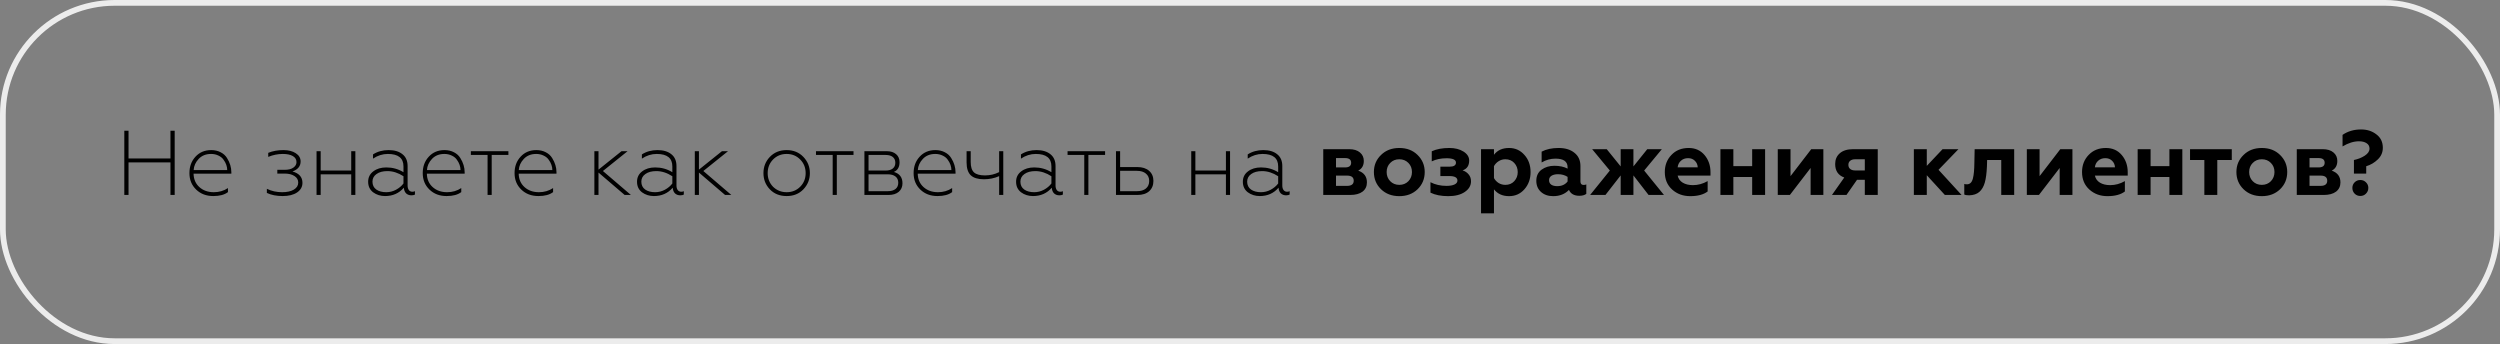 <?xml version="1.0" encoding="UTF-8"?> <svg xmlns="http://www.w3.org/2000/svg" width="436" height="60" viewBox="0 0 436 60" fill="none"><rect x="0" y="0" width="436" height="60" fill="#808080" stroke="none"/> <path d="M22.416 34H21.68V22.8H22.416V27.632H29.728V22.8H30.464V34H29.728V28.32H22.416V34ZM37.196 34.192C35.991 34.192 34.999 33.819 34.22 33.072C33.431 32.315 33.036 31.355 33.036 30.192C33.036 29.04 33.388 28.085 34.092 27.328C34.796 26.56 35.708 26.176 36.828 26.176C37.458 26.176 38.012 26.304 38.492 26.56C38.972 26.805 39.34 27.141 39.596 27.568C40.098 28.368 40.348 29.195 40.348 30.048V30.288H33.756C33.778 31.259 34.114 32.037 34.764 32.624C35.426 33.221 36.268 33.52 37.292 33.52C38.21 33.52 39.031 33.28 39.756 32.8V33.504C39.159 33.963 38.306 34.192 37.196 34.192ZM33.772 29.664H39.628C39.628 29.365 39.575 29.061 39.468 28.752C39.362 28.443 39.202 28.144 38.988 27.856C38.786 27.557 38.492 27.317 38.108 27.136C37.724 26.944 37.292 26.848 36.812 26.848C35.916 26.848 35.196 27.136 34.652 27.712C34.108 28.288 33.815 28.939 33.772 29.664ZM49.292 34.192C48.225 34.192 47.308 34.011 46.54 33.648V32.928C47.34 33.323 48.23 33.52 49.212 33.52C50.054 33.52 50.732 33.371 51.244 33.072C51.756 32.763 52.012 32.352 52.012 31.84C52.012 31.36 51.793 30.981 51.356 30.704C50.929 30.416 50.358 30.272 49.644 30.272H48.364V29.616H49.644C50.305 29.616 50.812 29.488 51.164 29.232C51.526 28.976 51.708 28.656 51.708 28.272C51.708 27.813 51.494 27.461 51.068 27.216C50.652 26.971 50.07 26.848 49.324 26.848C48.46 26.848 47.612 27.019 46.78 27.36V26.656C47.558 26.336 48.444 26.176 49.436 26.176C50.31 26.176 51.025 26.357 51.58 26.72C52.145 27.083 52.428 27.563 52.428 28.16C52.428 28.981 51.953 29.563 51.004 29.904C52.166 30.224 52.748 30.885 52.748 31.888C52.748 32.581 52.433 33.141 51.804 33.568C51.185 33.984 50.348 34.192 49.292 34.192ZM55.926 34H55.206V26.368H55.926V29.744H61.254V26.368H61.974V34H61.254V30.4H55.926V34ZM67.358 33.52C67.966 33.52 68.537 33.376 69.07 33.088C69.603 32.8 70.035 32.437 70.366 32V30.736C69.448 30.139 68.515 29.84 67.566 29.84C66.766 29.84 66.131 30.011 65.662 30.352C65.192 30.683 64.958 31.125 64.958 31.68C64.958 32.277 65.182 32.736 65.63 33.056C66.078 33.365 66.654 33.52 67.358 33.52ZM67.15 34.192C66.361 34.192 65.667 33.973 65.07 33.536C64.494 33.088 64.206 32.475 64.206 31.696C64.206 30.939 64.504 30.336 65.102 29.888C65.699 29.429 66.457 29.2 67.374 29.2C68.462 29.2 69.459 29.477 70.366 30.032V29.024C70.366 27.573 69.459 26.848 67.646 26.848C66.728 26.848 65.865 27.12 65.054 27.664V26.928C65.832 26.427 66.739 26.176 67.774 26.176C68.798 26.176 69.603 26.416 70.19 26.896C70.787 27.365 71.086 28.053 71.086 28.96V32.352C71.086 32.683 71.16 32.949 71.31 33.152C71.459 33.344 71.662 33.44 71.918 33.44C72.088 33.44 72.238 33.408 72.366 33.344V33.936C72.216 34.021 72.008 34.064 71.742 34.064C71.379 34.064 71.075 33.952 70.83 33.728C70.595 33.493 70.462 33.163 70.43 32.736C69.598 33.707 68.504 34.192 67.15 34.192ZM77.884 34.192C76.678 34.192 75.686 33.819 74.908 33.072C74.118 32.315 73.724 31.355 73.724 30.192C73.724 29.04 74.076 28.085 74.78 27.328C75.484 26.56 76.396 26.176 77.516 26.176C78.145 26.176 78.7 26.304 79.18 26.56C79.66 26.805 80.028 27.141 80.284 27.568C80.785 28.368 81.036 29.195 81.036 30.048V30.288H74.444C74.465 31.259 74.801 32.037 75.452 32.624C76.113 33.221 76.956 33.52 77.98 33.52C78.897 33.52 79.718 33.28 80.444 32.8V33.504C79.846 33.963 78.993 34.192 77.884 34.192ZM74.46 29.664H80.316C80.316 29.365 80.262 29.061 80.156 28.752C80.049 28.443 79.889 28.144 79.676 27.856C79.473 27.557 79.18 27.317 78.796 27.136C78.412 26.944 77.98 26.848 77.5 26.848C76.604 26.848 75.884 27.136 75.34 27.712C74.796 28.288 74.502 28.939 74.46 29.664ZM85.752 34H85.032V27.024H82.12V26.368H88.664V27.024H85.752V34ZM93.899 34.192C92.694 34.192 91.702 33.819 90.923 33.072C90.134 32.315 89.739 31.355 89.739 30.192C89.739 29.04 90.091 28.085 90.795 27.328C91.499 26.56 92.411 26.176 93.531 26.176C94.161 26.176 94.715 26.304 95.195 26.56C95.675 26.805 96.043 27.141 96.299 27.568C96.801 28.368 97.051 29.195 97.051 30.048V30.288H90.459C90.481 31.259 90.817 32.037 91.467 32.624C92.129 33.221 92.971 33.52 93.995 33.52C94.913 33.52 95.734 33.28 96.459 32.8V33.504C95.862 33.963 95.009 34.192 93.899 34.192ZM90.475 29.664H96.331C96.331 29.365 96.278 29.061 96.171 28.752C96.065 28.443 95.905 28.144 95.691 27.856C95.489 27.557 95.195 27.317 94.811 27.136C94.427 26.944 93.995 26.848 93.515 26.848C92.619 26.848 91.899 27.136 91.355 27.712C90.811 28.288 90.518 28.939 90.475 29.664ZM104.379 34H103.659V26.368H104.379V29.584L108.395 26.368H109.451L105.147 29.824L110.027 34H108.939L104.379 30.096V34ZM114.249 33.52C114.857 33.52 115.427 33.376 115.961 33.088C116.494 32.8 116.926 32.437 117.257 32V30.736C116.339 30.139 115.406 29.84 114.457 29.84C113.657 29.84 113.022 30.011 112.553 30.352C112.083 30.683 111.849 31.125 111.849 31.68C111.849 32.277 112.073 32.736 112.521 33.056C112.969 33.365 113.545 33.52 114.249 33.52ZM114.041 34.192C113.251 34.192 112.558 33.973 111.961 33.536C111.385 33.088 111.097 32.475 111.097 31.696C111.097 30.939 111.395 30.336 111.993 29.888C112.59 29.429 113.347 29.2 114.265 29.2C115.353 29.2 116.35 29.477 117.257 30.032V29.024C117.257 27.573 116.35 26.848 114.536 26.848C113.619 26.848 112.755 27.12 111.945 27.664V26.928C112.723 26.427 113.63 26.176 114.665 26.176C115.689 26.176 116.494 26.416 117.081 26.896C117.678 27.365 117.977 28.053 117.977 28.96V32.352C117.977 32.683 118.051 32.949 118.201 33.152C118.35 33.344 118.553 33.44 118.809 33.44C118.979 33.44 119.129 33.408 119.257 33.344V33.936C119.107 34.021 118.899 34.064 118.633 34.064C118.27 34.064 117.966 33.952 117.721 33.728C117.486 33.493 117.353 33.163 117.321 32.736C116.489 33.707 115.395 34.192 114.041 34.192ZM121.894 34H121.174V26.368H121.894V29.584L125.91 26.368H126.966L122.662 29.824L127.542 34H126.454L121.894 30.096V34ZM134.826 32.576C135.476 33.205 136.266 33.52 137.194 33.52C138.132 33.52 138.916 33.205 139.546 32.576C140.186 31.936 140.506 31.141 140.506 30.192C140.506 29.243 140.186 28.448 139.546 27.808C138.916 27.168 138.132 26.848 137.194 26.848C136.255 26.848 135.466 27.168 134.826 27.808C134.196 28.459 133.882 29.253 133.882 30.192C133.882 31.131 134.196 31.925 134.826 32.576ZM140.106 33.024C139.359 33.803 138.388 34.192 137.194 34.192C135.988 34.192 135.012 33.803 134.266 33.024C133.519 32.245 133.146 31.301 133.146 30.192C133.146 29.083 133.519 28.139 134.266 27.36C135.023 26.571 135.999 26.176 137.194 26.176C138.378 26.176 139.348 26.571 140.106 27.36C140.863 28.149 141.242 29.093 141.242 30.192C141.242 31.291 140.863 32.235 140.106 33.024ZM145.94 34H145.22V27.024H142.308V26.368H148.852V27.024H145.94V34ZM154.961 34H150.753V26.368H154.641C155.345 26.368 155.894 26.544 156.289 26.896C156.683 27.237 156.881 27.701 156.881 28.288C156.881 29.141 156.55 29.707 155.889 29.984C156.891 30.272 157.392 30.933 157.392 31.968C157.392 32.587 157.174 33.083 156.737 33.456C156.31 33.819 155.718 34 154.961 34ZM151.473 30.4V33.344H154.817C155.403 33.344 155.857 33.216 156.177 32.96C156.497 32.704 156.657 32.341 156.657 31.872C156.657 31.403 156.497 31.04 156.177 30.784C155.857 30.528 155.403 30.4 154.817 30.4H151.473ZM151.473 27.024V29.744H154.449C154.993 29.744 155.409 29.627 155.697 29.392C155.995 29.157 156.145 28.821 156.145 28.384C156.145 27.947 155.995 27.611 155.697 27.376C155.409 27.141 154.993 27.024 154.449 27.024H151.473ZM163.493 34.192C162.288 34.192 161.296 33.819 160.517 33.072C159.728 32.315 159.333 31.355 159.333 30.192C159.333 29.04 159.685 28.085 160.389 27.328C161.093 26.56 162.005 26.176 163.125 26.176C163.754 26.176 164.309 26.304 164.789 26.56C165.269 26.805 165.637 27.141 165.893 27.568C166.394 28.368 166.645 29.195 166.645 30.048V30.288H160.053C160.074 31.259 160.41 32.037 161.061 32.624C161.722 33.221 162.565 33.52 163.589 33.52C164.506 33.52 165.328 33.28 166.053 32.8V33.504C165.456 33.963 164.602 34.192 163.493 34.192ZM160.069 29.664H165.925C165.925 29.365 165.872 29.061 165.765 28.752C165.658 28.443 165.498 28.144 165.285 27.856C165.082 27.557 164.789 27.317 164.405 27.136C164.021 26.944 163.589 26.848 163.109 26.848C162.213 26.848 161.493 27.136 160.949 27.712C160.405 28.288 160.112 28.939 160.069 29.664ZM174.971 34H174.251V30.72C173.43 31.083 172.545 31.264 171.595 31.264C170.561 31.264 169.798 31.035 169.307 30.576C168.817 30.107 168.571 29.355 168.571 28.32V26.368H169.291V28.256C169.291 29.109 169.483 29.712 169.867 30.064C170.251 30.416 170.891 30.592 171.787 30.592C172.662 30.592 173.483 30.4 174.251 30.016V26.368H174.971V34ZM180.358 33.52C180.966 33.52 181.537 33.376 182.07 33.088C182.603 32.8 183.035 32.437 183.366 32V30.736C182.449 30.139 181.515 29.84 180.566 29.84C179.766 29.84 179.131 30.011 178.662 30.352C178.193 30.683 177.958 31.125 177.958 31.68C177.958 32.277 178.182 32.736 178.63 33.056C179.078 33.365 179.654 33.52 180.358 33.52ZM180.15 34.192C179.361 34.192 178.667 33.973 178.07 33.536C177.494 33.088 177.206 32.475 177.206 31.696C177.206 30.939 177.505 30.336 178.102 29.888C178.699 29.429 179.457 29.2 180.374 29.2C181.462 29.2 182.459 29.477 183.366 30.032V29.024C183.366 27.573 182.459 26.848 180.646 26.848C179.729 26.848 178.865 27.12 178.054 27.664V26.928C178.833 26.427 179.739 26.176 180.774 26.176C181.798 26.176 182.603 26.416 183.19 26.896C183.787 27.365 184.086 28.053 184.086 28.96V32.352C184.086 32.683 184.161 32.949 184.31 33.152C184.459 33.344 184.662 33.44 184.918 33.44C185.089 33.44 185.238 33.408 185.366 33.344V33.936C185.217 34.021 185.009 34.064 184.742 34.064C184.379 34.064 184.075 33.952 183.83 33.728C183.595 33.493 183.462 33.163 183.43 32.736C182.598 33.707 181.505 34.192 180.15 34.192ZM189.815 34H189.095V27.024H186.183V26.368H192.727V27.024H189.815V34ZM198.388 34H194.628V26.368H195.348V29.136H198.356C199.22 29.136 199.902 29.355 200.404 29.792C200.905 30.229 201.156 30.816 201.156 31.552C201.156 32.299 200.91 32.896 200.42 33.344C199.929 33.781 199.252 34 198.388 34ZM195.348 29.792V33.344H198.26C198.942 33.344 199.47 33.189 199.844 32.88C200.228 32.56 200.42 32.123 200.42 31.568C200.42 31.013 200.228 30.581 199.844 30.272C199.47 29.952 198.942 29.792 198.26 29.792H195.348ZM208.473 34H207.753V26.368H208.473V29.744H213.801V26.368H214.521V34H213.801V30.4H208.473V34ZM219.905 33.52C220.513 33.52 221.083 33.376 221.617 33.088C222.15 32.8 222.582 32.437 222.913 32V30.736C221.995 30.139 221.062 29.84 220.113 29.84C219.313 29.84 218.678 30.011 218.209 30.352C217.739 30.683 217.505 31.125 217.505 31.68C217.505 32.277 217.729 32.736 218.177 33.056C218.625 33.365 219.201 33.52 219.905 33.52ZM219.697 34.192C218.907 34.192 218.214 33.973 217.617 33.536C217.041 33.088 216.753 32.475 216.753 31.696C216.753 30.939 217.051 30.336 217.649 29.888C218.246 29.429 219.003 29.2 219.921 29.2C221.009 29.2 222.006 29.477 222.913 30.032V29.024C222.913 27.573 222.006 26.848 220.193 26.848C219.275 26.848 218.411 27.12 217.601 27.664V26.928C218.379 26.427 219.286 26.176 220.321 26.176C221.345 26.176 222.15 26.416 222.737 26.896C223.334 27.365 223.633 28.053 223.633 28.96V32.352C223.633 32.683 223.707 32.949 223.857 33.152C224.006 33.344 224.209 33.44 224.465 33.44C224.635 33.44 224.785 33.408 224.913 33.344V33.936C224.763 34.021 224.555 34.064 224.289 34.064C223.926 34.064 223.622 33.952 223.377 33.728C223.142 33.493 223.009 33.163 222.977 32.736C222.145 33.707 221.051 34.192 219.697 34.192ZM235.48 34H230.776V26.016H235.288C236.099 26.016 236.728 26.208 237.176 26.592C237.624 26.965 237.848 27.456 237.848 28.064C237.848 28.864 237.523 29.429 236.872 29.76C237.885 30.112 238.392 30.795 238.392 31.808C238.392 32.491 238.136 33.029 237.624 33.424C237.112 33.808 236.397 34 235.48 34ZM233 30.624V32.416H234.92C235.699 32.416 236.088 32.117 236.088 31.52C236.088 30.923 235.699 30.624 234.92 30.624H233ZM233 27.568V29.2H234.568C235.283 29.2 235.64 28.928 235.64 28.384C235.64 27.84 235.283 27.568 234.568 27.568H233ZM241.831 30C241.831 30.64 242.039 31.173 242.455 31.6C242.871 32.027 243.399 32.24 244.039 32.24C244.679 32.24 245.207 32.027 245.623 31.6C246.039 31.163 246.247 30.629 246.247 30C246.247 29.36 246.039 28.832 245.623 28.416C245.207 27.989 244.679 27.776 244.039 27.776C243.399 27.776 242.871 27.989 242.455 28.416C242.039 28.832 241.831 29.36 241.831 30ZM239.607 30C239.607 28.816 240.023 27.824 240.855 27.024C241.677 26.213 242.738 25.808 244.039 25.808C245.341 25.808 246.402 26.213 247.223 27.024C248.055 27.835 248.471 28.827 248.471 30C248.471 31.195 248.055 32.197 247.223 33.008C246.391 33.808 245.33 34.208 244.039 34.208C242.749 34.208 241.687 33.808 240.855 33.008C240.023 32.197 239.607 31.195 239.607 30ZM252.576 34.208C251.339 34.208 250.304 34.005 249.472 33.6V31.776C250.293 32.203 251.221 32.416 252.256 32.416C252.864 32.416 253.333 32.336 253.664 32.176C254.005 32.016 254.176 31.787 254.176 31.488C254.176 30.965 253.707 30.704 252.768 30.704H251.2V29.072H252.768C253.536 29.072 253.92 28.837 253.92 28.368C253.92 27.856 253.376 27.6 252.288 27.6C251.296 27.6 250.432 27.781 249.696 28.144V26.384C250.517 26 251.547 25.808 252.784 25.808C253.755 25.808 254.571 26.016 255.232 26.432C255.893 26.848 256.224 27.371 256.224 28C256.224 28.885 255.84 29.456 255.072 29.712C255.509 29.851 255.861 30.085 256.128 30.416C256.405 30.736 256.544 31.136 256.544 31.616C256.544 32.373 256.176 32.997 255.44 33.488C254.725 33.968 253.771 34.208 252.576 34.208ZM263.172 25.808C264.26 25.808 265.156 26.213 265.86 27.024C266.574 27.813 266.932 28.811 266.932 30.016C266.932 31.2 266.574 32.197 265.86 33.008C265.156 33.808 264.26 34.208 263.172 34.208C262.052 34.208 261.177 33.813 260.548 33.024V37.2H258.292V26.016H260.548V26.992C261.145 26.203 262.02 25.808 263.172 25.808ZM262.532 27.776C262.105 27.776 261.716 27.888 261.364 28.112C261.012 28.336 260.74 28.624 260.548 28.976V31.056C260.74 31.408 261.012 31.696 261.364 31.92C261.716 32.133 262.105 32.24 262.532 32.24C263.172 32.24 263.689 32.027 264.084 31.6C264.489 31.163 264.692 30.635 264.692 30.016C264.692 29.387 264.489 28.853 264.084 28.416C263.689 27.989 263.172 27.776 262.532 27.776ZM276.188 32.256C276.38 32.256 276.535 32.224 276.652 32.16V33.808C276.364 34.032 275.959 34.144 275.436 34.144C274.53 34.144 273.927 33.803 273.628 33.12C272.924 33.845 272.007 34.208 270.876 34.208C270.002 34.208 269.292 33.963 268.748 33.472C268.204 32.981 267.932 32.336 267.932 31.536C267.932 30.683 268.242 30.032 268.86 29.584C269.479 29.136 270.22 28.912 271.084 28.912C271.991 28.912 272.759 29.077 273.388 29.408V29.168C273.388 28.165 272.684 27.664 271.276 27.664C270.412 27.664 269.607 27.888 268.86 28.336V26.448C269.671 26.021 270.658 25.808 271.82 25.808C272.972 25.808 273.89 26.085 274.572 26.64C275.276 27.195 275.628 27.963 275.628 28.944V31.648C275.628 32.053 275.815 32.256 276.188 32.256ZM273.388 31.648V30.848C272.919 30.539 272.364 30.384 271.724 30.384C271.244 30.384 270.86 30.475 270.572 30.656C270.295 30.837 270.156 31.093 270.156 31.424C270.156 31.765 270.284 32.027 270.54 32.208C270.796 32.379 271.143 32.464 271.58 32.464C272.37 32.464 272.972 32.192 273.388 31.648ZM279.989 34H277.317L280.757 29.744L277.669 26.016H280.213L282.645 29.024V26.016H284.869V29.024L287.285 26.016H289.829L286.741 29.744L290.197 34H287.509L284.869 30.592V34H282.645V30.592L279.989 34ZM294.774 34.208C293.526 34.208 292.475 33.824 291.622 33.056C290.768 32.288 290.342 31.269 290.342 30C290.342 28.816 290.726 27.824 291.494 27.024C292.262 26.213 293.264 25.808 294.502 25.808C295.654 25.808 296.576 26.219 297.27 27.04C297.963 27.861 298.31 28.859 298.31 30.032V30.624H292.582C292.699 31.157 292.992 31.568 293.462 31.856C293.942 32.144 294.539 32.288 295.254 32.288C296.139 32.288 296.992 32.053 297.814 31.584V33.392C297.099 33.936 296.086 34.208 294.774 34.208ZM292.582 29.184H296.086C296.064 28.725 295.899 28.347 295.59 28.048C295.291 27.739 294.896 27.584 294.406 27.584C293.904 27.584 293.488 27.733 293.158 28.032C292.827 28.32 292.635 28.704 292.582 29.184ZM302.298 34H300.042V26.016H302.298V28.976H305.578V26.016H307.834V34H305.578V30.864H302.298V34ZM312.154 34H310.042V26.016H312.266V30.72L315.882 26.016H317.994V34H315.77V29.296L312.154 34ZM322.022 34H319.494L321.638 30.96C320.582 30.576 320.054 29.792 320.054 28.608C320.054 27.829 320.32 27.205 320.854 26.736C321.398 26.256 322.176 26.016 323.19 26.016H327.478V34H325.222V31.36H323.862L322.022 34ZM323.558 29.728H325.222V27.776H323.558C323.184 27.776 322.891 27.861 322.678 28.032C322.464 28.203 322.358 28.443 322.358 28.752C322.358 29.061 322.464 29.301 322.678 29.472C322.891 29.643 323.184 29.728 323.558 29.728ZM336.032 34H333.776V26.016H336.032V28.928L338.784 26.016H341.552L338.08 29.616L342.096 34H339.184L336.032 30.56V34ZM349.018 27.904H346.554L346.522 29.024C346.469 30.208 346.346 31.141 346.154 31.824C345.951 32.539 345.631 33.088 345.194 33.472C344.767 33.845 344.175 34.043 343.418 34.064C343.023 34.064 342.741 34.016 342.57 33.92V32.08C342.687 32.123 342.842 32.144 343.034 32.144C343.557 32.144 343.903 31.803 344.074 31.12C344.234 30.512 344.319 29.595 344.33 28.368L344.378 26.016H351.274V34H349.018V27.904ZM355.591 34H353.479V26.016H355.703V30.72L359.319 26.016H361.431V34H359.207V29.296L355.591 34ZM367.539 34.208C366.291 34.208 365.241 33.824 364.387 33.056C363.534 32.288 363.107 31.269 363.107 30C363.107 28.816 363.491 27.824 364.259 27.024C365.027 26.213 366.03 25.808 367.267 25.808C368.419 25.808 369.342 26.219 370.035 27.04C370.729 27.861 371.075 28.859 371.075 30.032V30.624H365.347C365.465 31.157 365.758 31.568 366.227 31.856C366.707 32.144 367.305 32.288 368.019 32.288C368.905 32.288 369.758 32.053 370.579 31.584V33.392C369.865 33.936 368.851 34.208 367.539 34.208ZM365.347 29.184H368.851C368.83 28.725 368.665 28.347 368.355 28.048C368.057 27.739 367.662 27.584 367.171 27.584C366.67 27.584 366.254 27.733 365.923 28.032C365.593 28.32 365.401 28.704 365.347 29.184ZM375.063 34H372.807V26.016H375.063V28.976H378.343V26.016H380.599V34H378.343V30.864H375.063V34ZM386.695 34H384.439V27.904H381.943V26.016H389.223V27.904H386.695V34ZM392.253 30C392.253 30.64 392.461 31.173 392.877 31.6C393.293 32.027 393.821 32.24 394.461 32.24C395.101 32.24 395.629 32.027 396.045 31.6C396.461 31.163 396.669 30.629 396.669 30C396.669 29.36 396.461 28.832 396.045 28.416C395.629 27.989 395.101 27.776 394.461 27.776C393.821 27.776 393.293 27.989 392.877 28.416C392.461 28.832 392.253 29.36 392.253 30ZM390.029 30C390.029 28.816 390.445 27.824 391.277 27.024C392.098 26.213 393.16 25.808 394.461 25.808C395.762 25.808 396.824 26.213 397.645 27.024C398.477 27.835 398.893 28.827 398.893 30C398.893 31.195 398.477 32.197 397.645 33.008C396.813 33.808 395.752 34.208 394.461 34.208C393.17 34.208 392.109 33.808 391.277 33.008C390.445 32.197 390.029 31.195 390.029 30ZM405.261 34H400.557V26.016H405.069C405.88 26.016 406.509 26.208 406.957 26.592C407.405 26.965 407.629 27.456 407.629 28.064C407.629 28.864 407.304 29.429 406.653 29.76C407.666 30.112 408.173 30.795 408.173 31.808C408.173 32.491 407.917 33.029 407.405 33.424C406.893 33.808 406.178 34 405.261 34ZM402.781 30.624V32.416H404.701C405.48 32.416 405.869 32.117 405.869 31.52C405.869 30.923 405.48 30.624 404.701 30.624H402.781ZM402.781 27.568V29.2H404.349C405.064 29.2 405.421 28.928 405.421 28.384C405.421 27.84 405.064 27.568 404.349 27.568H402.781ZM412.669 30.272H410.525V27.904C411.239 27.755 411.869 27.504 412.413 27.152C412.967 26.789 413.245 26.379 413.245 25.92C413.245 25.504 413.074 25.189 412.733 24.976C412.402 24.752 411.959 24.64 411.405 24.64C410.498 24.64 409.543 24.939 408.541 25.536V23.52C409.458 22.891 410.535 22.576 411.773 22.576C412.818 22.576 413.709 22.864 414.445 23.44C415.191 23.995 415.565 24.773 415.565 25.776C415.565 26.565 415.277 27.237 414.701 27.792C414.125 28.357 413.447 28.757 412.669 28.992V30.272ZM411.645 34.176C411.25 34.176 410.919 34.043 410.653 33.776C410.386 33.499 410.253 33.163 410.253 32.768C410.253 32.384 410.386 32.059 410.653 31.792C410.919 31.525 411.25 31.392 411.645 31.392C412.029 31.392 412.354 31.525 412.621 31.792C412.898 32.059 413.037 32.384 413.037 32.768C413.037 33.163 412.898 33.499 412.621 33.776C412.354 34.043 412.029 34.176 411.645 34.176Z" fill="black"></path> <rect x="0.5" y="0.5" width="435" height="59" rx="19.5" stroke="#ECECEC"></rect> </svg> 